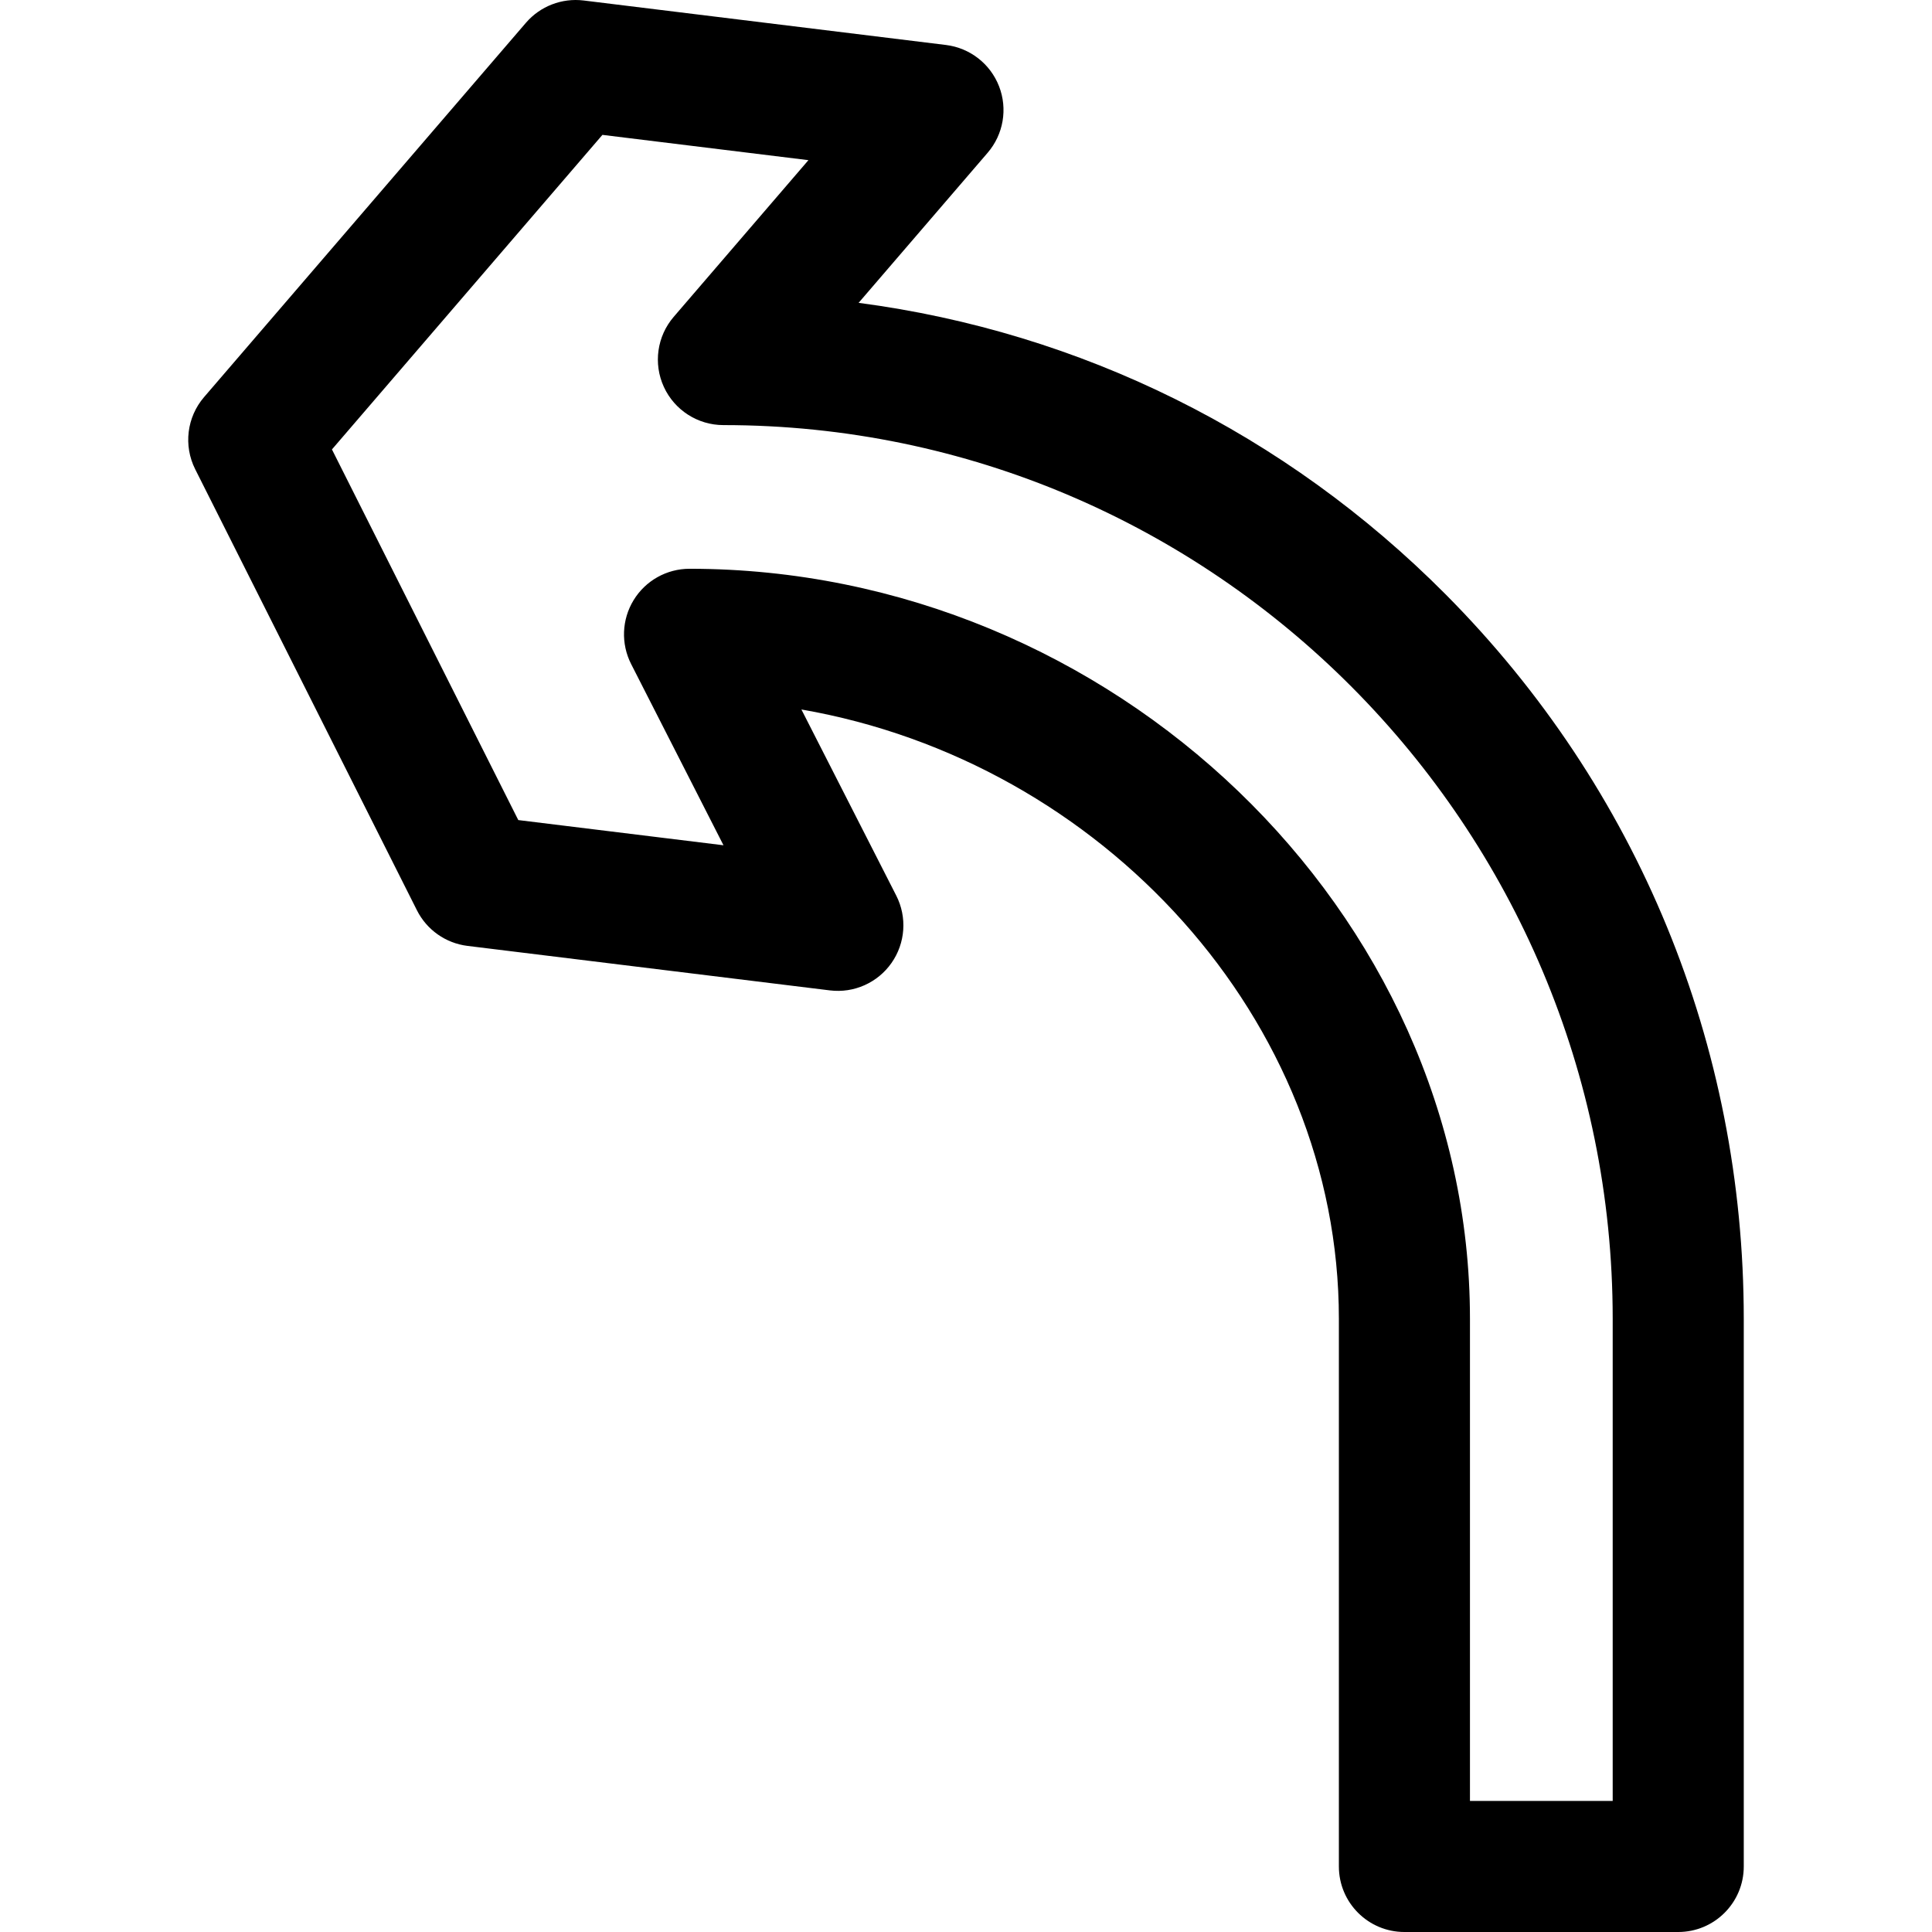 <?xml version="1.0" encoding="iso-8859-1"?>
<!-- Generator: Adobe Illustrator 19.0.0, SVG Export Plug-In . SVG Version: 6.00 Build 0)  -->
<svg version="1.1" id="Layer_1" xmlns="http://www.w3.org/2000/svg" xmlns:xlink="http://www.w3.org/1999/xlink" x="0px" y="0px"
	 viewBox="0 0 297 297" style="enable-background:new 0 0 297 297;" xml:space="preserve">
<g>
	<g>
		<path d="M222.257,91.394c-24.66-24.818-56.148-40.348-90.266-44.839l19.838-23.072c2.423-2.817,3.098-6.739,1.757-10.204
			c-1.341-3.465-4.481-5.911-8.168-6.365l-55.705-6.84c-3.34-0.406-6.671,0.879-8.867,3.432L31.372,61.044
			c-2.653,3.083-3.19,7.46-1.363,11.093l34.084,67.797c1.513,3.01,4.43,5.064,7.774,5.475l55.705,6.84
			c3.701,0.456,7.344-1.17,9.481-4.222c2.137-3.052,2.415-7.034,0.724-10.353l-14.58-28.609
			c46.257,8.028,82.625,47.668,82.625,93.675v84.185c0,5.564,4.511,10.075,10.075,10.075h42.092c5.564,0,10.075-4.511,10.075-10.075
			v-84.184C268.064,160.668,251.796,121.124,222.257,91.394z M247.915,276.851h-0.001h-21.942v-74.11
			c0-62.502-54.94-115.306-119.972-115.306c-3.506,0-6.759,1.822-8.59,4.811c-1.832,2.989-1.978,6.715-0.387,9.839l14.196,27.855
			l-31.545-3.873L51.029,69.089l41.579-48.356l31.669,3.888l-20.708,24.084c-2.568,2.985-3.16,7.192-1.517,10.771
			c1.642,3.578,5.218,5.872,9.156,5.872c75.38,0,136.707,61.635,136.707,137.393V276.851z"/>
	</g>
</g>
<g>
</g>
<g>
</g>
<g>
</g>
<g>
</g>
<g>
</g>
<g>
</g>
<g>
</g>
<g>
</g>
<g>
</g>
<g>
</g>
<g>
</g>
<g>
</g>
<g>
</g>
<g>
</g>
<g>
</g>
</svg>
